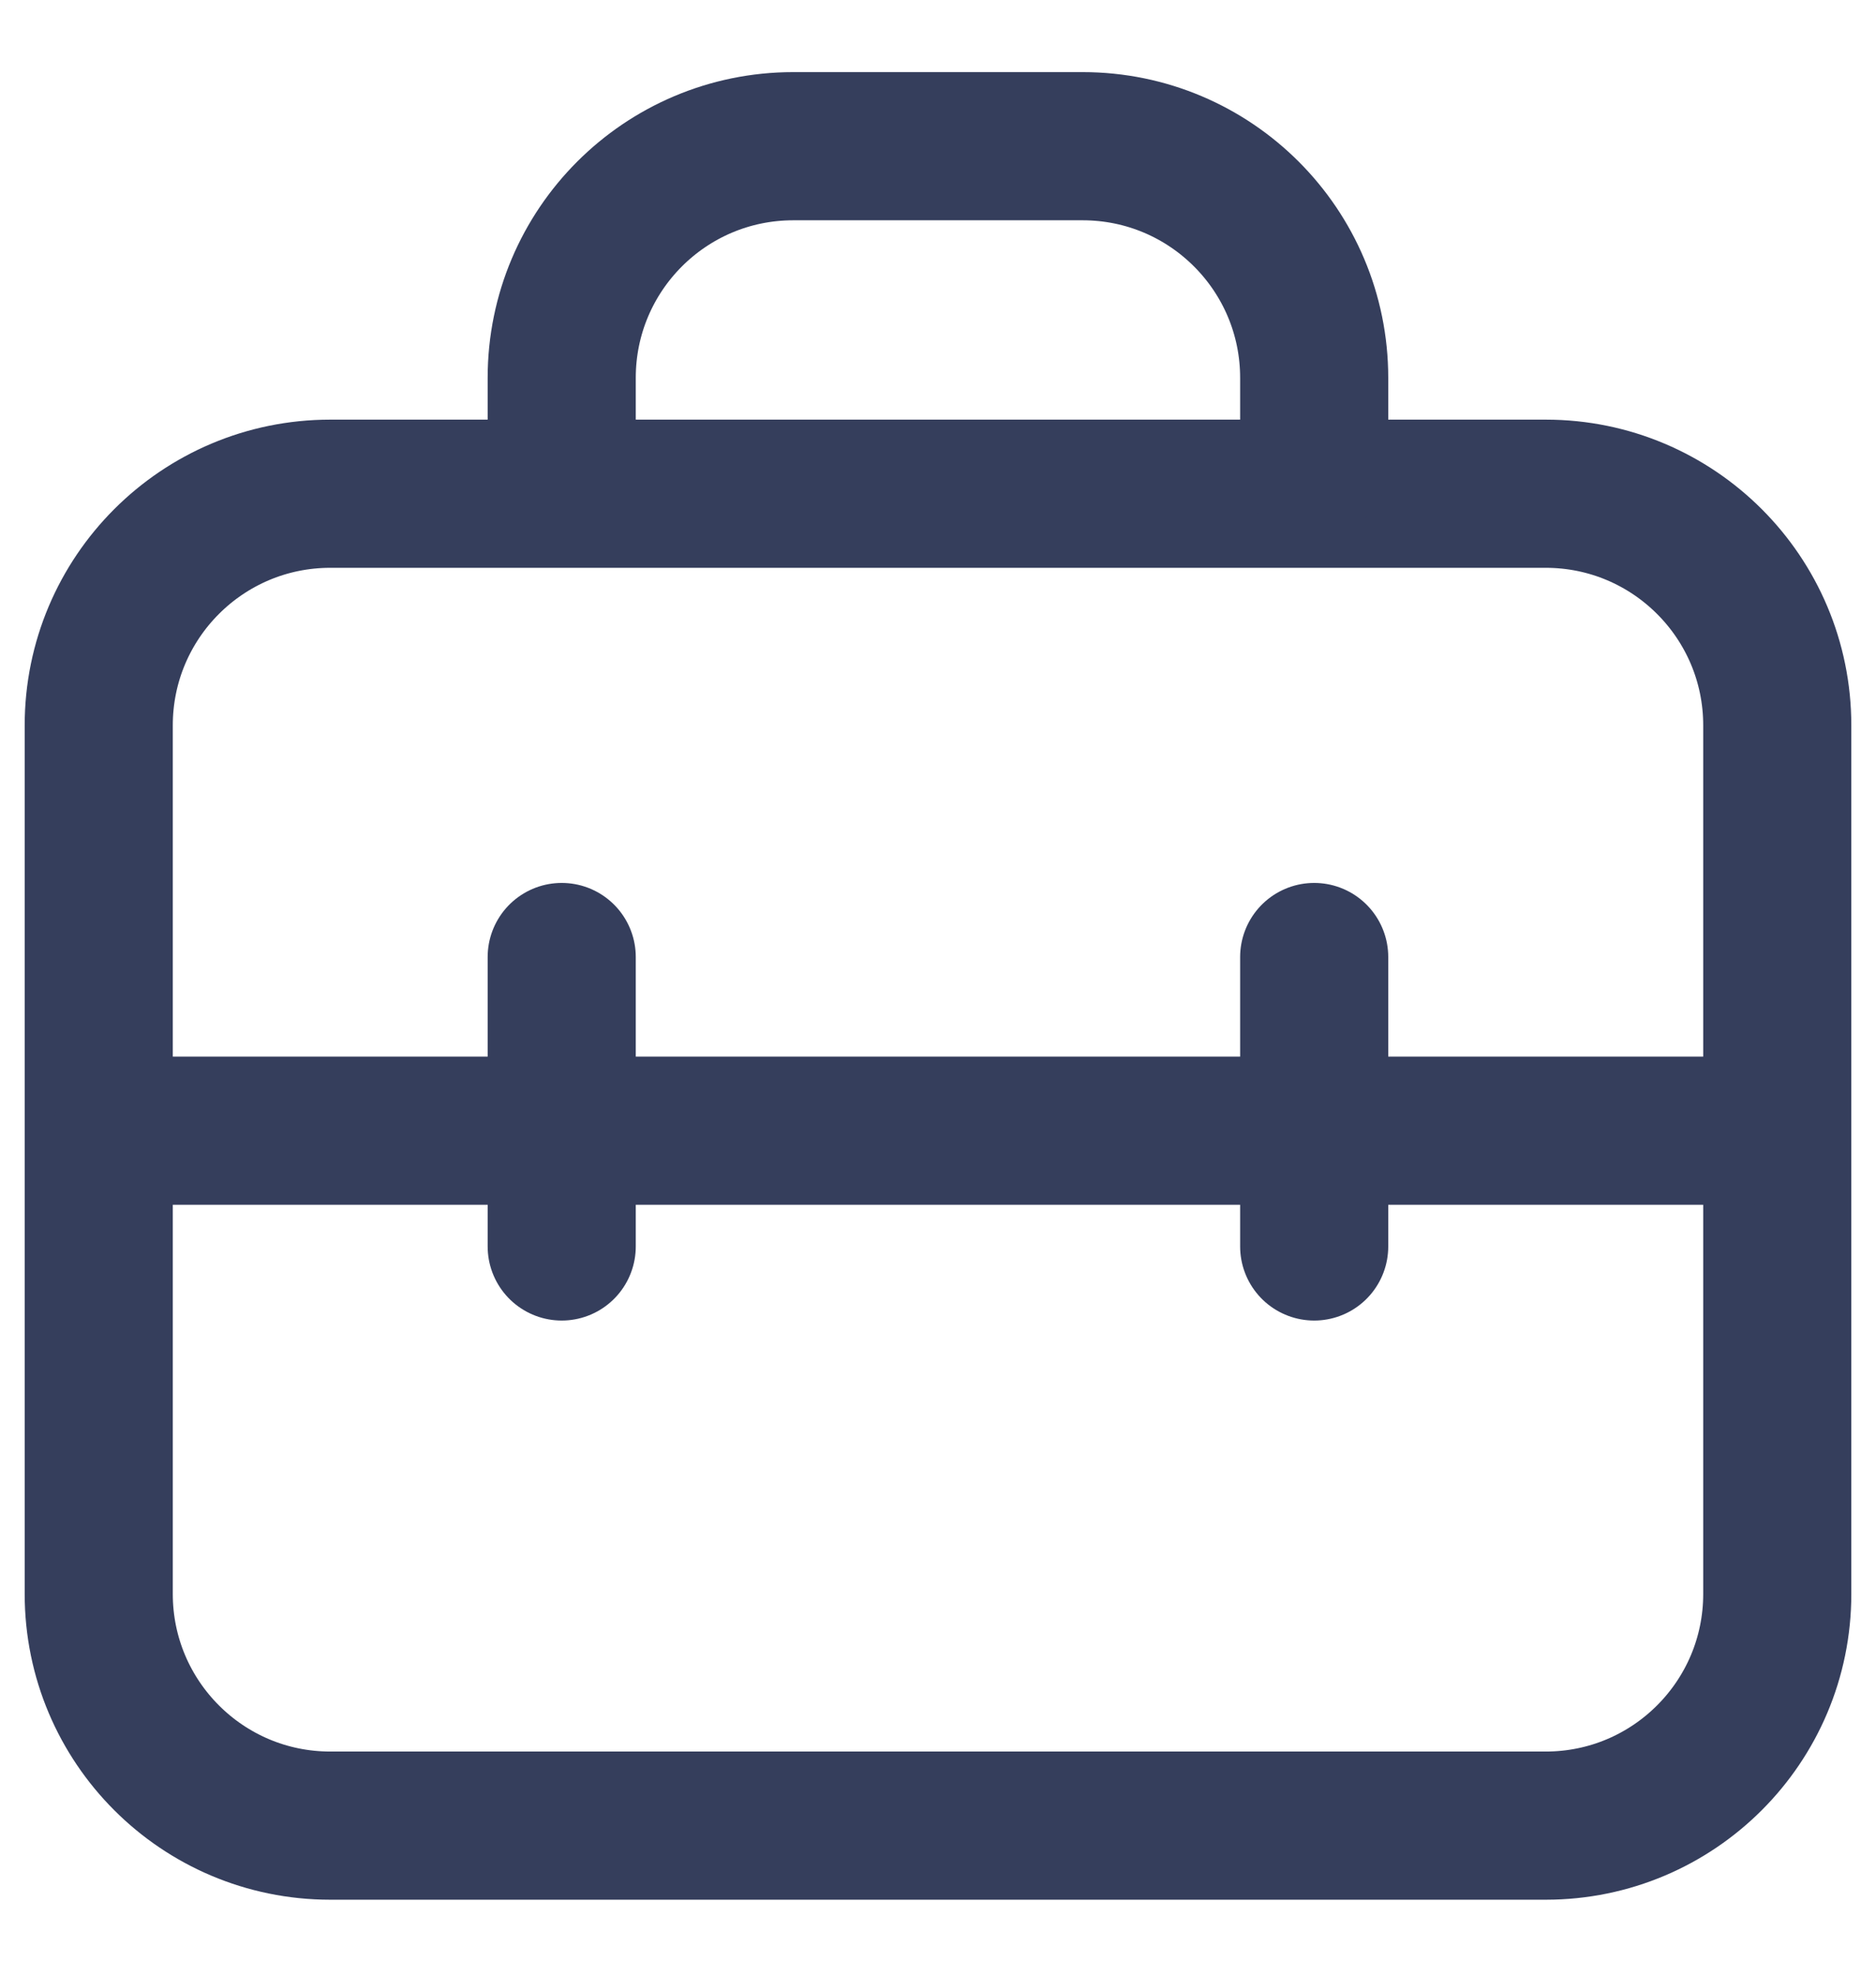 <svg width="19" height="20" viewBox="0 0 19 20" fill="none" xmlns="http://www.w3.org/2000/svg">
<path d="M1 7.343C1 6.048 2.05 4.998 3.345 4.998H15.655C16.95 4.998 18 6.048 18 7.343V16.136C18 17.431 16.95 18.481 15.655 18.481H3.345C2.05 18.481 1 17.431 1 16.136V7.343Z" stroke="#353E5C" stroke-width="1.5" stroke-linecap="round" stroke-linejoin="round"/>
<path d="M5.689 4.705V3.825C5.689 2.53 6.739 1.48 8.034 1.48H10.965C12.26 1.48 13.31 2.53 13.31 3.825V4.705" stroke="#353E5C" stroke-width="1.5" stroke-linecap="round" stroke-linejoin="round"/>
<path d="M1.293 11.446H17.707" stroke="#353E5C" stroke-width="1.5" stroke-linecap="round" stroke-linejoin="round"/>
<path d="M5.689 9.688V12.618" stroke="#353E5C" stroke-width="1.5" stroke-linecap="round" stroke-linejoin="round"/>
<path d="M13.31 9.688V12.618" stroke="#353E5C" stroke-width="1.5" stroke-linecap="round" stroke-linejoin="round"/>
</svg>
